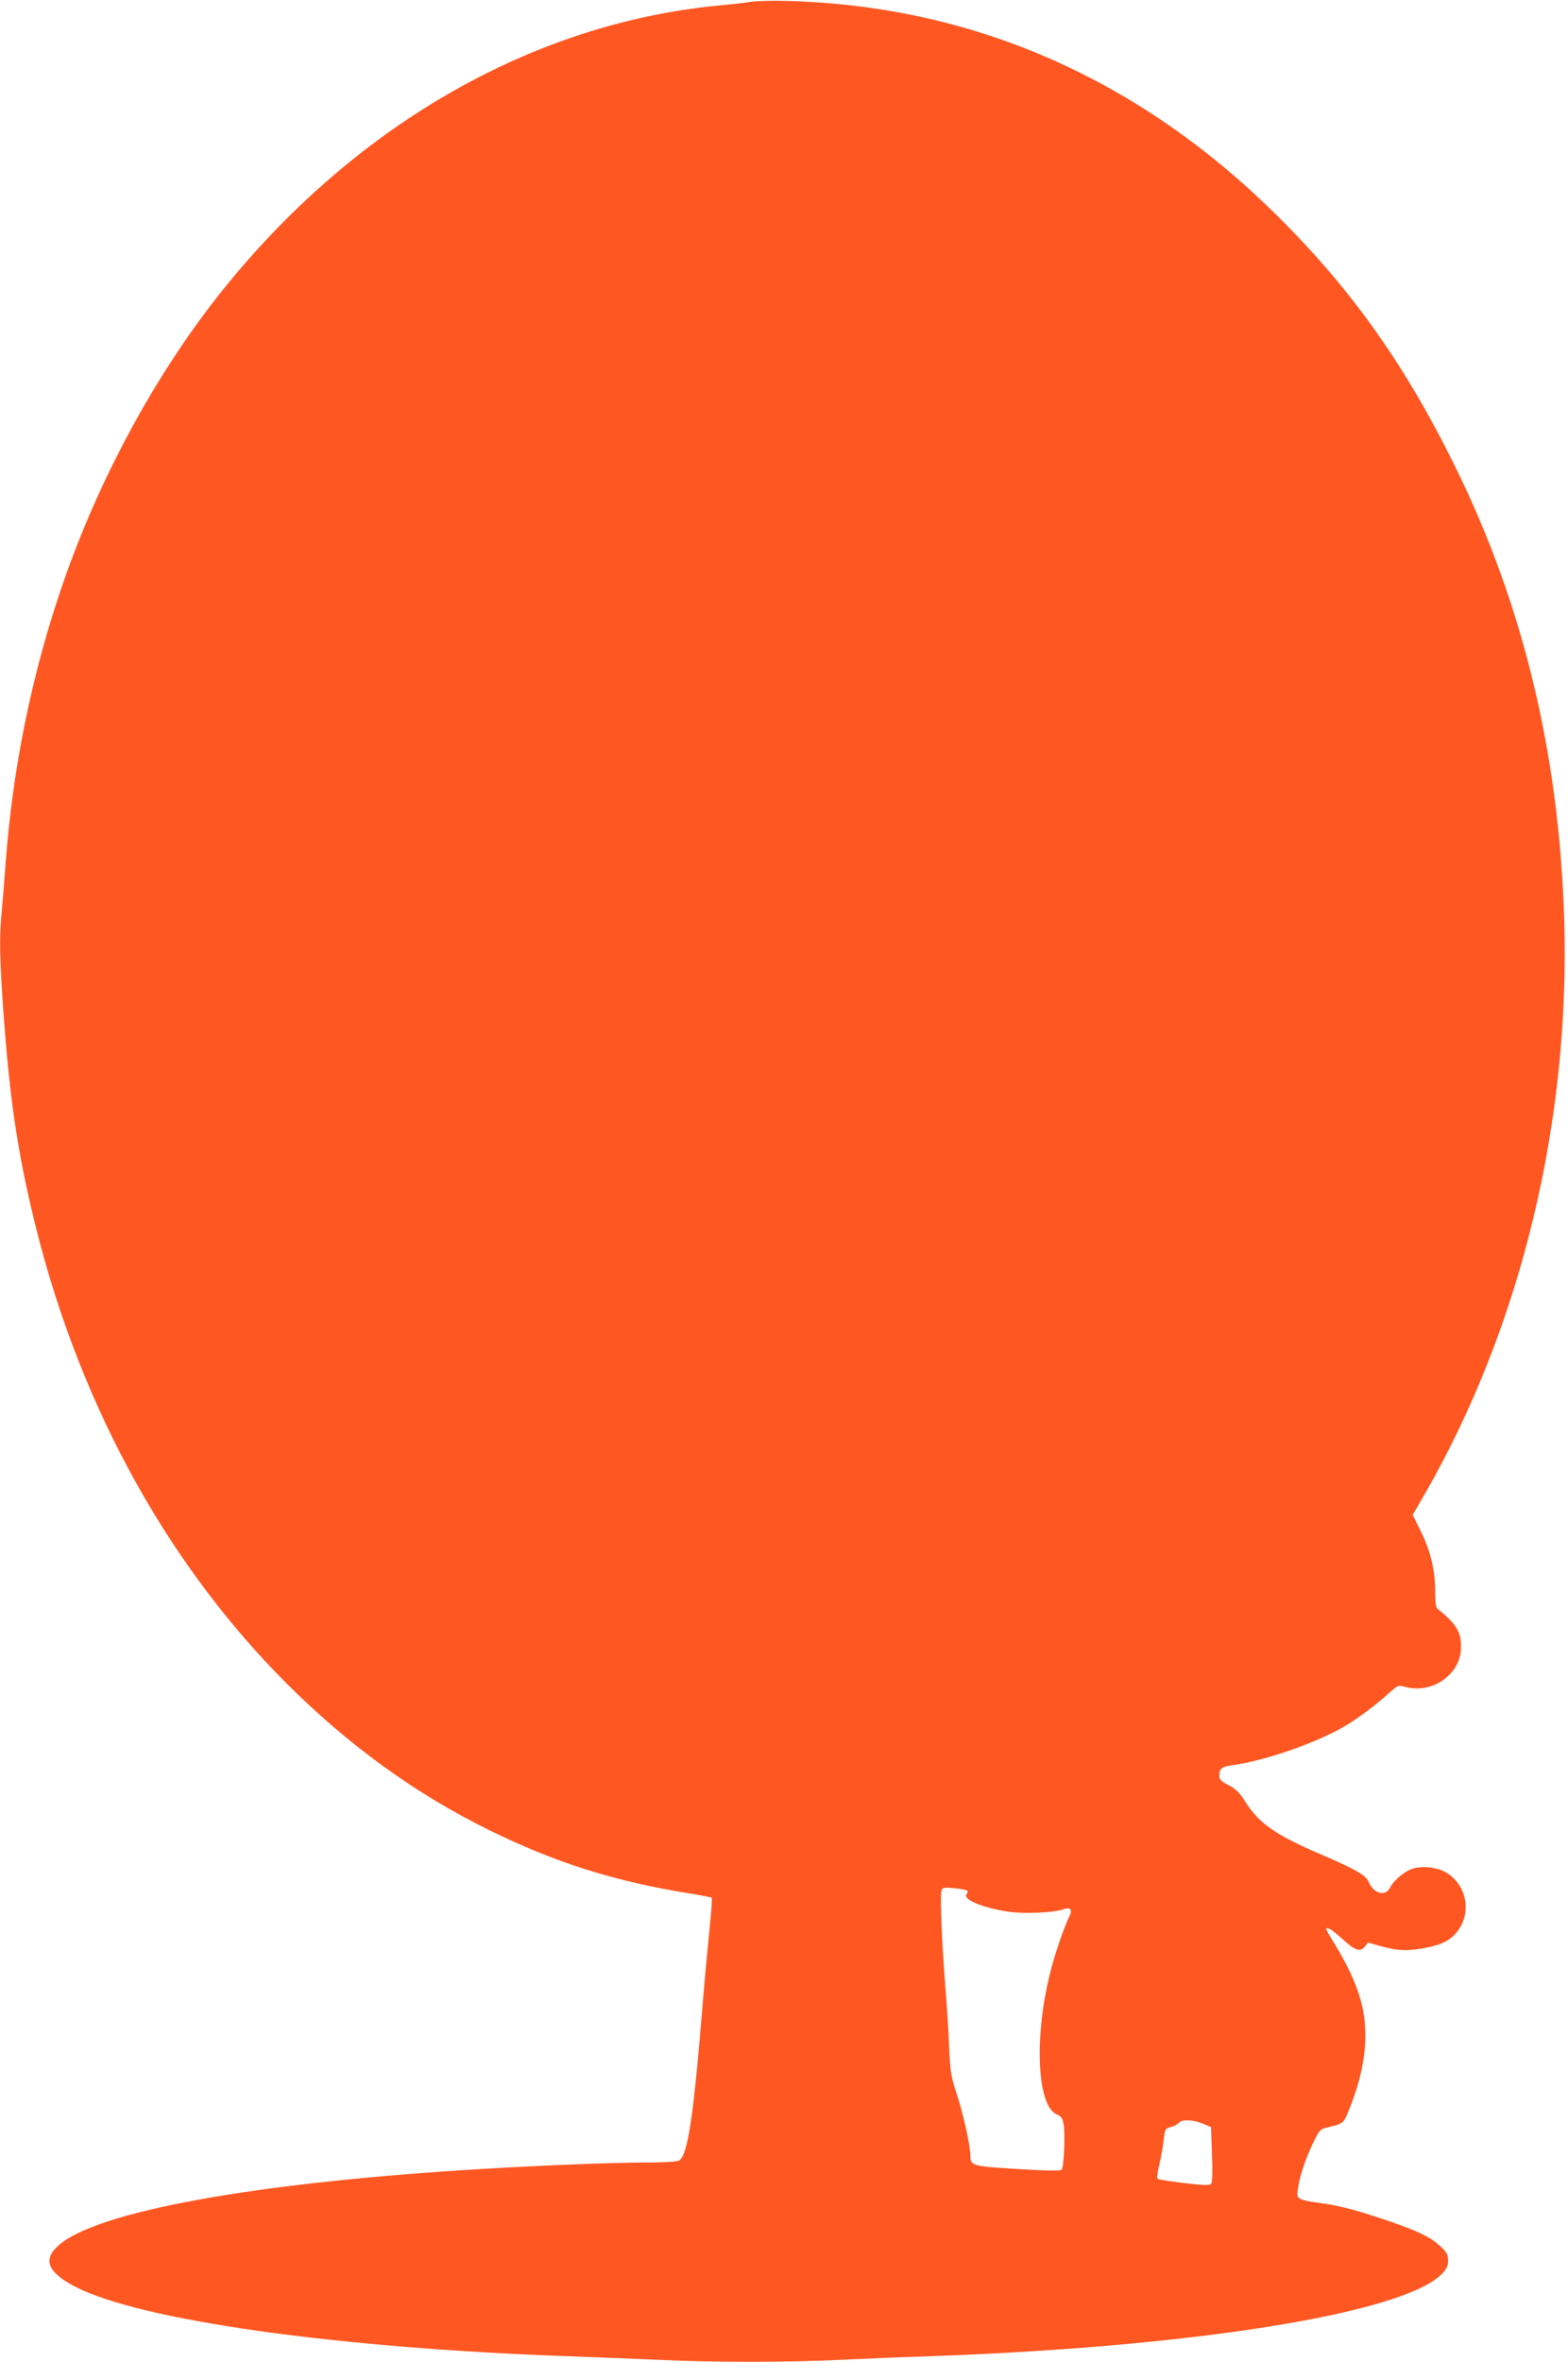 <?xml version="1.0" standalone="no"?>
<!DOCTYPE svg PUBLIC "-//W3C//DTD SVG 20010904//EN"
 "http://www.w3.org/TR/2001/REC-SVG-20010904/DTD/svg10.dtd">
<svg version="1.0" xmlns="http://www.w3.org/2000/svg"
 width="850pt" height="1280pt" viewBox="0 0 850 1280"
 preserveAspectRatio="xMidYMid meet">
<g transform="translate(0,1280) scale(0.1,-0.1)"
fill="#ff5722" stroke="none">
<path d="M4070 12790 c-30 -5 -109 -14 -175 -20 -997 -96 -1946 -634 -2662
-1510 -333 -407 -627 -922 -831 -1455 -203 -531 -330 -1110 -372 -1690 -6 -82
-15 -194 -20 -248 -15 -144 -12 -264 10 -573 32 -430 70 -700 150 -1044 234
-1010 713 -1901 1380 -2570 338 -338 703 -603 1105 -800 355 -174 672 -275
1074 -340 68 -11 126 -22 129 -25 3 -3 -2 -76 -11 -163 -9 -86 -26 -267 -37
-402 -51 -629 -82 -834 -130 -860 -10 -5 -87 -10 -172 -10 -182 0 -545 -14
-898 -35 -1225 -73 -2094 -230 -2297 -418 -81 -75 -53 -143 93 -219 351 -183
1414 -333 2679 -378 165 -6 390 -15 500 -20 257 -13 706 -13 955 0 107 5 330
15 495 20 1440 51 2566 232 2780 445 28 29 35 43 35 74 0 33 -7 45 -43 78 -58
54 -138 90 -342 157 -112 37 -207 62 -279 72 -155 22 -159 24 -151 77 11 74
36 150 77 240 39 83 43 87 82 97 92 22 89 20 124 109 87 216 106 416 57 585
-27 94 -73 191 -141 302 -24 39 -44 74 -44 77 0 18 27 2 83 -48 73 -67 100
-76 125 -45 l18 22 75 -21 c90 -25 148 -26 249 -5 92 19 140 49 176 110 57 97
29 223 -64 288 -55 39 -158 49 -213 21 -43 -22 -87 -62 -105 -97 -25 -48 -88
-30 -114 32 -15 37 -69 68 -260 150 -245 105 -335 168 -409 285 -32 51 -52 70
-91 90 -42 22 -50 30 -50 54 0 37 14 47 75 55 179 25 460 124 610 214 72 43
161 110 232 174 49 44 54 46 85 37 81 -23 167 -4 229 50 52 43 79 101 79 166
0 83 -26 124 -127 206 -9 6 -13 38 -13 90 0 117 -24 220 -76 326 l-46 93 68
117 c521 909 789 2019 753 3125 -29 890 -224 1696 -592 2442 -276 561 -576
980 -995 1388 -744 724 -1632 1107 -2627 1133 -77 2 -165 0 -195 -5z m1170
-10235 c8 -5 8 -10 0 -20 -24 -29 90 -76 230 -96 82 -12 239 -5 290 12 43 16
57 1 36 -39 -22 -43 -71 -182 -95 -272 -97 -360 -83 -754 29 -800 24 -10 30
-20 36 -55 9 -60 1 -232 -11 -244 -7 -7 -85 -6 -240 4 -251 15 -255 17 -255
78 0 50 -40 228 -75 333 -30 91 -34 116 -40 255 -3 85 -13 233 -21 329 -18
223 -29 492 -20 515 5 15 15 17 66 12 32 -3 64 -8 70 -12z m1280 -1264 l45
-19 5 -148 c4 -96 2 -153 -5 -160 -7 -9 -46 -7 -147 5 -75 9 -140 19 -143 23
-4 4 0 38 9 75 9 37 20 97 24 132 7 62 8 65 38 73 17 4 37 15 44 23 17 20 74
18 130 -4z"/>
</g>
</svg>
